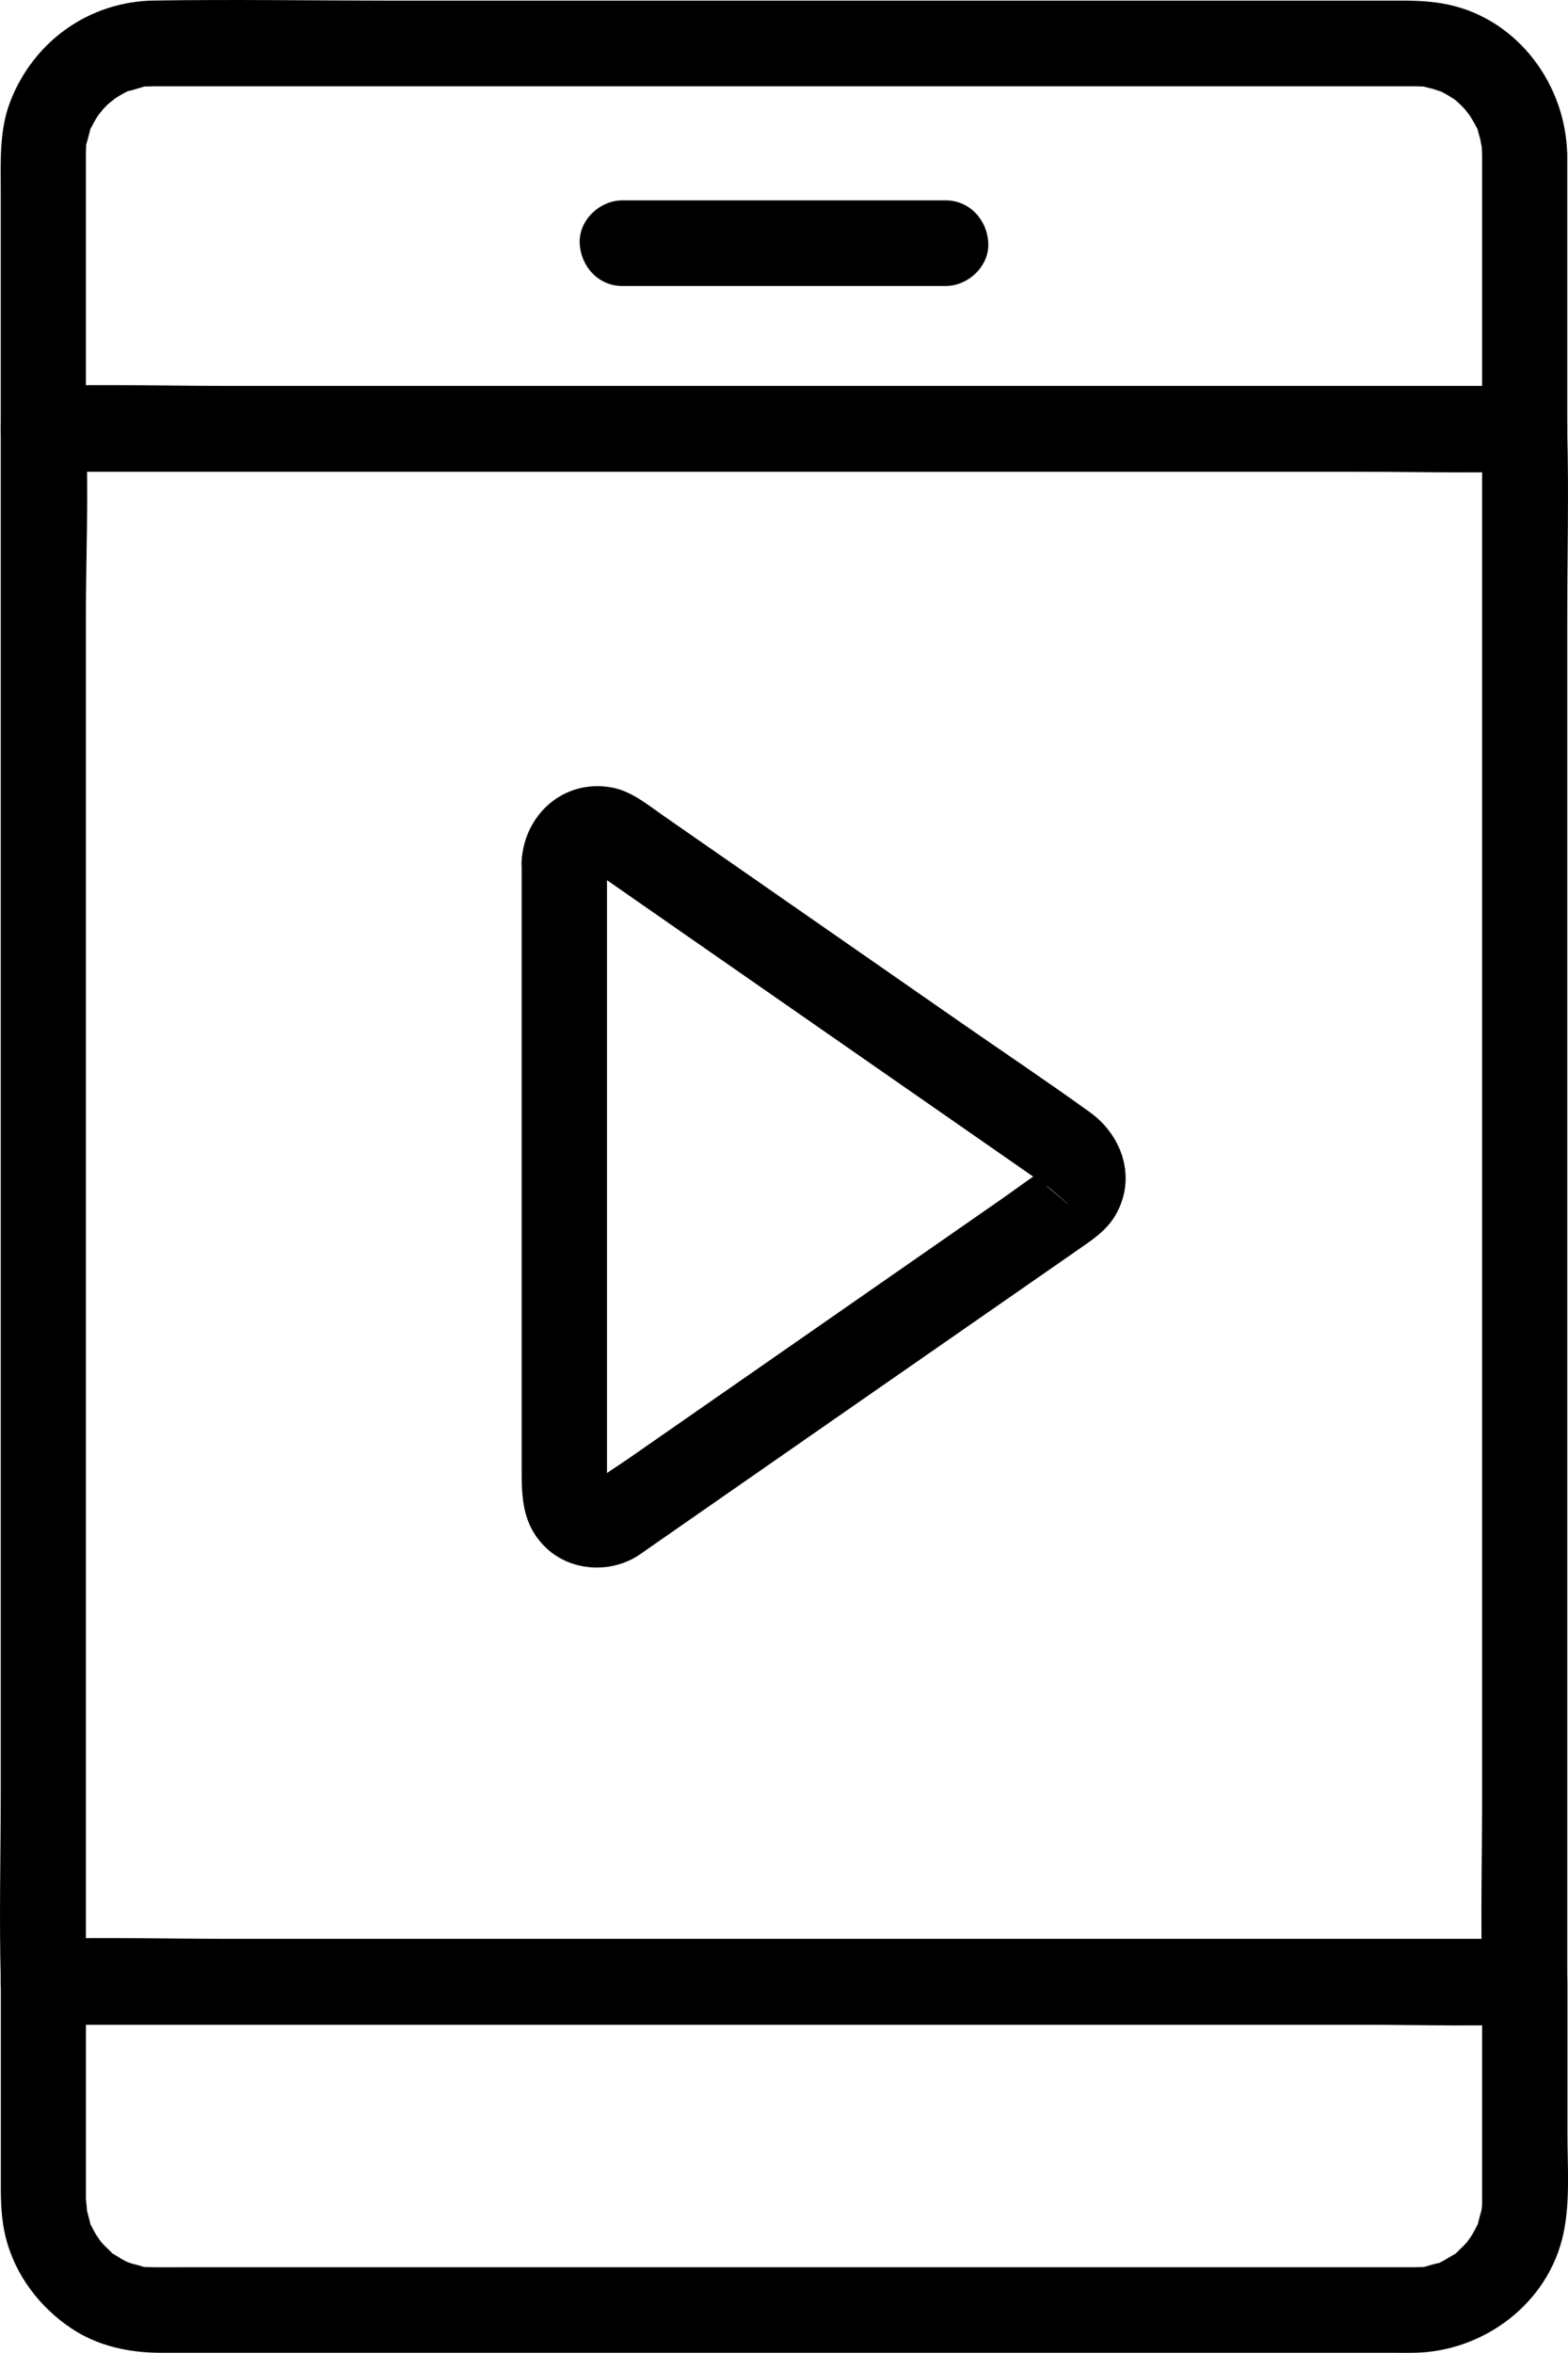 <svg xmlns="http://www.w3.org/2000/svg" width="38" height="57" viewBox="0 0 38 57" fill="none"><g clip-path="url(#clip0_6_7042)"><path d="M12.642 20.872V35.586C12.642 36.273 12.658 36.907 13.187 37.45C13.777 38.057 14.754 38.133 15.455 37.69C15.558 37.623 15.658 37.548 15.759 37.479C18.825 35.347 21.89 33.215 24.959 31.085C25.408 30.773 25.858 30.46 26.307 30.148C26.592 29.95 26.856 29.742 27.035 29.434C27.55 28.545 27.207 27.517 26.418 26.947C25.39 26.205 24.333 25.498 23.292 24.775C21.538 23.556 19.783 22.335 18.029 21.116C17.383 20.666 16.735 20.219 16.09 19.769C15.693 19.494 15.307 19.164 14.818 19.075C13.665 18.869 12.7 19.727 12.64 20.875C12.614 21.418 13.134 21.936 13.672 21.912C14.254 21.885 14.675 21.455 14.703 20.875C14.697 20.91 14.69 20.946 14.683 20.981C14.716 20.868 14.71 20.875 14.663 21.003C14.639 21.03 14.615 21.059 14.591 21.085C14.672 21.006 14.659 21.01 14.553 21.096C14.8 21.037 14.331 21.127 14.586 21.085C14.571 21.087 14.19 21.125 14.423 21.103C14.373 21.107 14.247 20.992 14.406 21.11C14.417 21.119 14.428 21.125 14.441 21.134C14.555 21.218 14.675 21.296 14.791 21.378C15.327 21.75 15.865 22.125 16.4 22.497C18.067 23.656 19.733 24.813 21.399 25.972C22.646 26.839 23.892 27.705 25.139 28.572C25.214 28.623 25.298 28.707 25.382 28.74C25.408 28.751 26.616 29.797 25.25 28.636C25.397 28.762 25.269 28.636 25.236 28.581C25.179 28.488 25.219 28.758 25.219 28.505C25.219 28.253 25.155 28.585 25.254 28.383C25.274 28.359 25.294 28.337 25.313 28.312C25.205 28.412 25.23 28.399 25.386 28.27C25.386 28.27 25.382 28.273 25.38 28.275C25.369 28.279 25.358 28.29 25.349 28.297C24.987 28.525 24.646 28.787 24.295 29.031C21.273 31.132 18.252 33.233 15.23 35.334C14.959 35.522 14.668 35.697 14.41 35.903C14.227 36.05 14.558 35.897 14.351 35.93C14.375 35.925 14.738 35.93 14.518 35.91C14.553 35.925 14.588 35.941 14.624 35.956C14.527 35.897 14.536 35.905 14.648 35.985C14.615 35.945 14.536 35.834 14.668 36.012C14.681 36.045 14.694 36.081 14.71 36.114C14.681 35.998 14.681 36.007 14.71 36.14C14.71 36.134 14.71 36.127 14.71 36.12V20.872C14.71 20.329 14.236 19.811 13.678 19.835C13.118 19.86 12.647 20.292 12.647 20.872H12.642Z" fill="black"></path><path d="M35.919 3.748V10.387C36.263 10.042 36.607 9.696 36.951 9.35H2.506C2.043 9.35 1.574 9.326 1.111 9.35C1.091 9.35 1.069 9.35 1.049 9.35C1.393 9.696 1.737 10.042 2.081 10.387V3.901C2.081 3.852 2.081 3.805 2.081 3.756C2.081 3.69 2.085 3.623 2.087 3.555C2.098 3.269 2.026 3.728 2.103 3.457C2.127 3.369 2.153 3.278 2.175 3.189C2.237 2.923 2.083 3.338 2.206 3.098C2.242 3.032 2.275 2.963 2.314 2.899C2.352 2.835 2.394 2.77 2.438 2.708C2.31 2.892 2.482 2.664 2.504 2.639C2.544 2.595 2.588 2.553 2.629 2.513C2.654 2.491 2.883 2.318 2.698 2.447C2.845 2.345 3.002 2.247 3.167 2.179C2.976 2.26 3.374 2.13 3.443 2.112C3.716 2.039 3.253 2.103 3.54 2.096C4.062 2.085 3.207 2.096 3.731 2.09C3.74 2.09 3.751 2.09 3.76 2.09C3.824 2.09 3.89 2.09 3.954 2.09H33.378C33.634 2.09 33.887 2.09 34.143 2.09C34.185 2.09 34.227 2.09 34.266 2.09C34.333 2.09 34.394 2.094 34.46 2.096C34.747 2.103 34.284 2.041 34.557 2.112C34.617 2.128 34.676 2.141 34.736 2.156C34.762 2.163 35.047 2.267 34.833 2.176C34.917 2.212 34.996 2.254 35.075 2.3C35.128 2.329 35.177 2.365 35.23 2.396C35.327 2.464 35.329 2.464 35.236 2.396C35.282 2.433 35.327 2.473 35.371 2.515C35.415 2.555 35.457 2.6 35.496 2.642C35.518 2.666 35.69 2.897 35.562 2.71C35.648 2.837 35.721 2.965 35.792 3.1C35.917 3.34 35.761 2.925 35.822 3.191C35.836 3.251 35.858 3.309 35.873 3.369C35.882 3.4 35.928 3.699 35.902 3.462C35.913 3.557 35.915 3.652 35.917 3.75C35.926 4.293 36.385 4.814 36.949 4.787C37.5 4.763 37.991 4.33 37.98 3.75C37.952 2.054 36.788 0.474 35.104 0.113C34.729 0.033 34.359 0.015 33.98 0.015H9.38C7.5 0.013 5.616 -0.016 3.736 0.013C2.164 0.035 0.813 0.997 0.247 2.464C-0.02 3.16 0.018 3.903 0.018 4.634V10.387C0.018 10.948 0.489 11.425 1.049 11.425H32.538C33.986 11.425 35.441 11.467 36.889 11.425C36.909 11.425 36.931 11.425 36.951 11.425C37.508 11.425 37.982 10.95 37.982 10.387V3.748C37.982 3.205 37.508 2.686 36.951 2.71C36.391 2.735 35.919 3.167 35.919 3.748Z" fill="black"></path><path d="M1.049 49.046H35.494C35.957 49.046 36.426 49.07 36.889 49.046C36.909 49.046 36.931 49.046 36.951 49.046C36.607 48.7 36.263 48.354 35.919 48.009V52.876C35.919 52.986 35.919 53.097 35.919 53.208C35.919 53.226 35.919 53.246 35.919 53.263C35.919 53.294 35.919 53.33 35.919 53.361C35.917 53.425 35.913 53.487 35.906 53.551C35.922 53.432 35.919 53.434 35.9 53.554C35.875 53.642 35.849 53.733 35.827 53.822C35.765 54.088 35.919 53.673 35.796 53.913C35.754 53.992 35.714 54.075 35.666 54.152C35.651 54.179 35.476 54.414 35.62 54.236C35.525 54.354 35.417 54.453 35.309 54.56C35.117 54.746 35.465 54.482 35.232 54.617C35.128 54.677 35.027 54.742 34.919 54.797C34.681 54.923 35.093 54.766 34.828 54.828C34.74 54.848 34.648 54.875 34.562 54.901C34.295 54.979 34.745 54.91 34.465 54.917C34.401 54.917 34.337 54.923 34.273 54.923C34.262 54.923 34.251 54.923 34.238 54.923C34.161 54.923 34.083 54.923 34.006 54.923H4.408C4.192 54.923 3.976 54.926 3.76 54.923C3.751 54.923 3.74 54.923 3.731 54.923C3.668 54.923 3.604 54.919 3.54 54.917C3.255 54.906 3.712 54.979 3.443 54.901C3.355 54.877 3.264 54.85 3.176 54.828C3.064 54.786 3.061 54.788 3.167 54.835C3.112 54.81 3.057 54.784 3.004 54.755C2.925 54.713 2.85 54.662 2.773 54.615C2.539 54.48 2.89 54.746 2.696 54.558C2.588 54.453 2.48 54.352 2.385 54.234C2.528 54.411 2.354 54.176 2.339 54.15C2.29 54.072 2.25 53.992 2.208 53.91C2.083 53.671 2.239 54.086 2.178 53.82C2.149 53.698 2.112 53.583 2.087 53.458C2.131 53.687 2.083 53.306 2.083 53.259C2.083 53.241 2.083 53.221 2.083 53.203C2.083 53.093 2.083 52.982 2.083 52.871V48.004C2.083 47.461 1.609 46.943 1.051 46.967C0.492 46.991 0.02 47.423 0.02 48.004V52.98C0.02 53.388 0.038 53.793 0.137 54.194C0.364 55.107 0.959 55.89 1.732 56.406C2.376 56.836 3.141 56.995 3.903 56.995H33.722C33.905 56.995 34.086 56.998 34.269 56.995C35.957 56.969 37.531 55.797 37.89 54.103C38.055 53.33 37.987 52.494 37.987 51.71V48.004C37.987 47.444 37.515 46.967 36.955 46.967H5.462C4.014 46.967 2.559 46.925 1.111 46.967C1.091 46.967 1.069 46.967 1.049 46.967C0.509 46.967 -0.007 47.444 0.018 48.004C0.042 48.567 0.472 49.041 1.049 49.041V49.046Z" fill="black"></path><path d="M36.951 46.971H2.506C2.043 46.971 1.574 46.947 1.111 46.971C1.091 46.971 1.069 46.971 1.049 46.971C1.393 47.317 1.737 47.663 2.081 48.009V15.013C2.081 13.499 2.153 11.966 2.081 10.452C2.081 10.43 2.081 10.408 2.081 10.386L1.049 11.423H35.494C35.957 11.423 36.426 11.447 36.889 11.423C36.909 11.423 36.931 11.423 36.951 11.423L35.919 10.386V43.381C35.919 44.899 35.88 46.424 35.919 47.942C35.919 47.964 35.919 47.987 35.919 48.009C35.919 48.552 36.393 49.07 36.951 49.046C37.511 49.022 37.982 48.589 37.982 48.009V15.013C37.982 13.495 38.022 11.97 37.982 10.452C37.982 10.43 37.982 10.408 37.982 10.386C37.982 9.825 37.511 9.348 36.951 9.348H5.462C4.014 9.348 2.559 9.306 1.111 9.348C1.091 9.348 1.069 9.348 1.049 9.348C0.492 9.348 0.018 9.823 0.018 10.386V43.381C0.018 44.899 -0.022 46.424 0.018 47.942C0.018 47.964 0.018 47.987 0.018 48.009C0.018 48.569 0.489 49.046 1.049 49.046H32.538C33.986 49.046 35.441 49.088 36.889 49.046C36.909 49.046 36.931 49.046 36.951 49.046C37.491 49.046 38.007 48.569 37.982 48.009C37.958 47.446 37.528 46.971 36.951 46.971Z" fill="black"></path><path d="M15.08 6.928H22.92C23.46 6.928 23.976 6.451 23.951 5.891C23.927 5.328 23.497 4.854 22.92 4.854H15.08C14.54 4.854 14.024 5.33 14.049 5.891C14.073 6.454 14.503 6.928 15.08 6.928Z" fill="black"></path></g><defs><clipPath id="clip0_6_7042"><rect width="38" height="57" fill="white"></rect></clipPath></defs></svg>